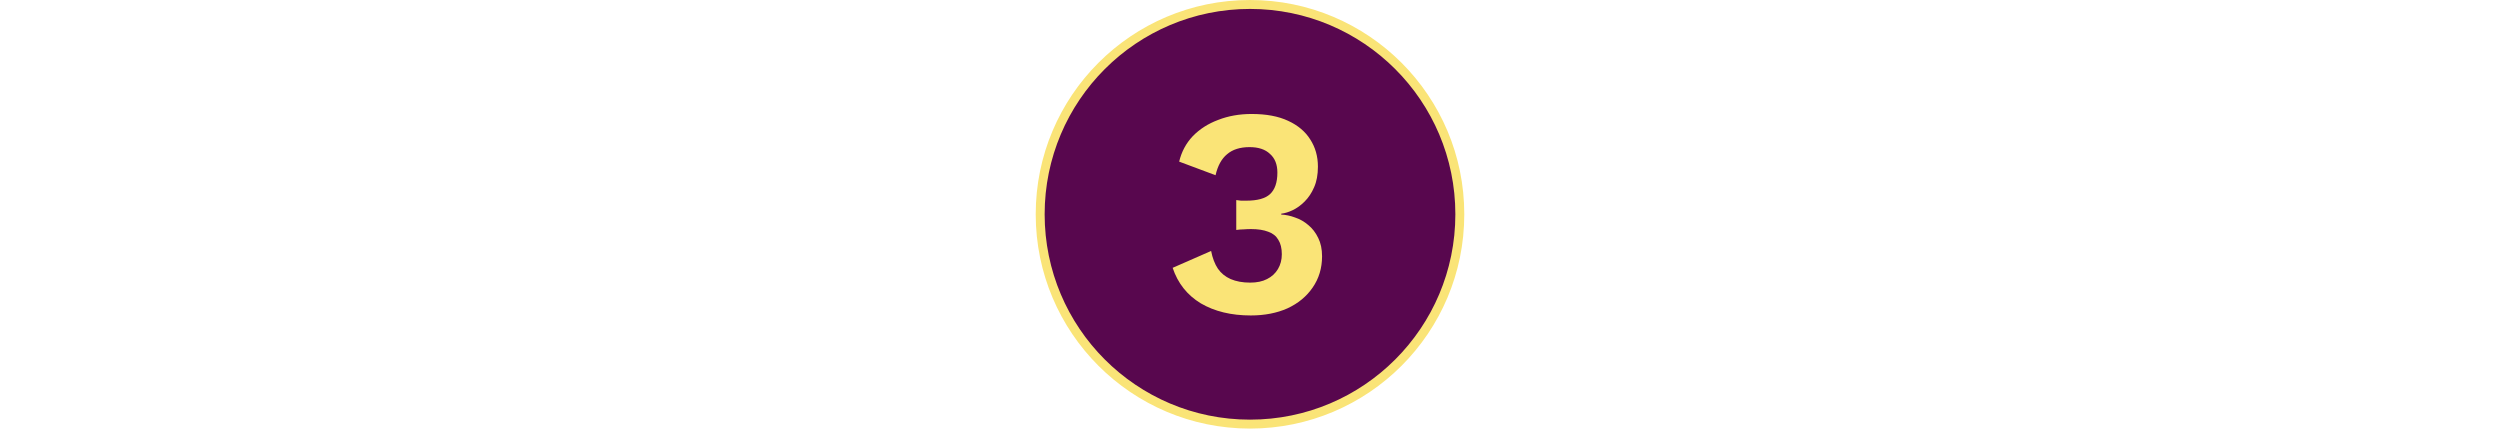 <svg width="280" height="48" viewBox="0 0 280 48" fill="none" xmlns="http://www.w3.org/2000/svg">
<circle cx="140" cy="24" r="23.5" fill="#58074E" stroke="#FAE477"/>
<path d="M140.085 35.331C137.898 35.331 136.031 34.879 134.485 33.973C132.961 33.045 131.911 31.72 131.337 29.996L135.645 28.108C135.799 28.903 136.053 29.566 136.407 30.096C136.76 30.604 137.235 30.991 137.832 31.256C138.45 31.521 139.179 31.653 140.019 31.653C140.77 31.653 141.399 31.521 141.908 31.256C142.438 30.991 142.846 30.615 143.134 30.129C143.421 29.643 143.564 29.091 143.564 28.472C143.564 27.809 143.432 27.268 143.167 26.849C142.924 26.429 142.548 26.131 142.04 25.954C141.532 25.755 140.891 25.656 140.118 25.656C139.831 25.656 139.555 25.667 139.29 25.689C139.047 25.689 138.771 25.711 138.461 25.755V22.408C138.638 22.43 138.815 22.453 138.992 22.475C139.19 22.475 139.389 22.475 139.588 22.475C140.825 22.475 141.709 22.232 142.239 21.746C142.791 21.238 143.067 20.431 143.067 19.327C143.067 18.421 142.791 17.725 142.239 17.239C141.709 16.731 140.947 16.477 139.952 16.477C138.892 16.477 138.053 16.742 137.434 17.272C136.816 17.78 136.385 18.564 136.142 19.625L132.066 18.101C132.331 16.996 132.839 16.046 133.59 15.251C134.364 14.456 135.313 13.848 136.44 13.428C137.567 12.987 138.815 12.766 140.184 12.766C141.819 12.766 143.178 13.02 144.26 13.528C145.365 14.036 146.193 14.732 146.745 15.615C147.32 16.499 147.607 17.515 147.607 18.664C147.607 19.57 147.463 20.343 147.176 20.983C146.911 21.602 146.558 22.132 146.116 22.574C145.696 22.994 145.254 23.314 144.79 23.535C144.326 23.756 143.896 23.888 143.498 23.933V24.032C144.006 24.054 144.525 24.165 145.055 24.363C145.586 24.54 146.072 24.816 146.513 25.192C146.977 25.567 147.353 26.053 147.64 26.65C147.927 27.224 148.071 27.909 148.071 28.704C148.071 30.03 147.717 31.2 147.01 32.217C146.326 33.211 145.387 33.984 144.194 34.536C143.001 35.066 141.631 35.331 140.085 35.331Z" fill="#FAE477"/>
</svg>

